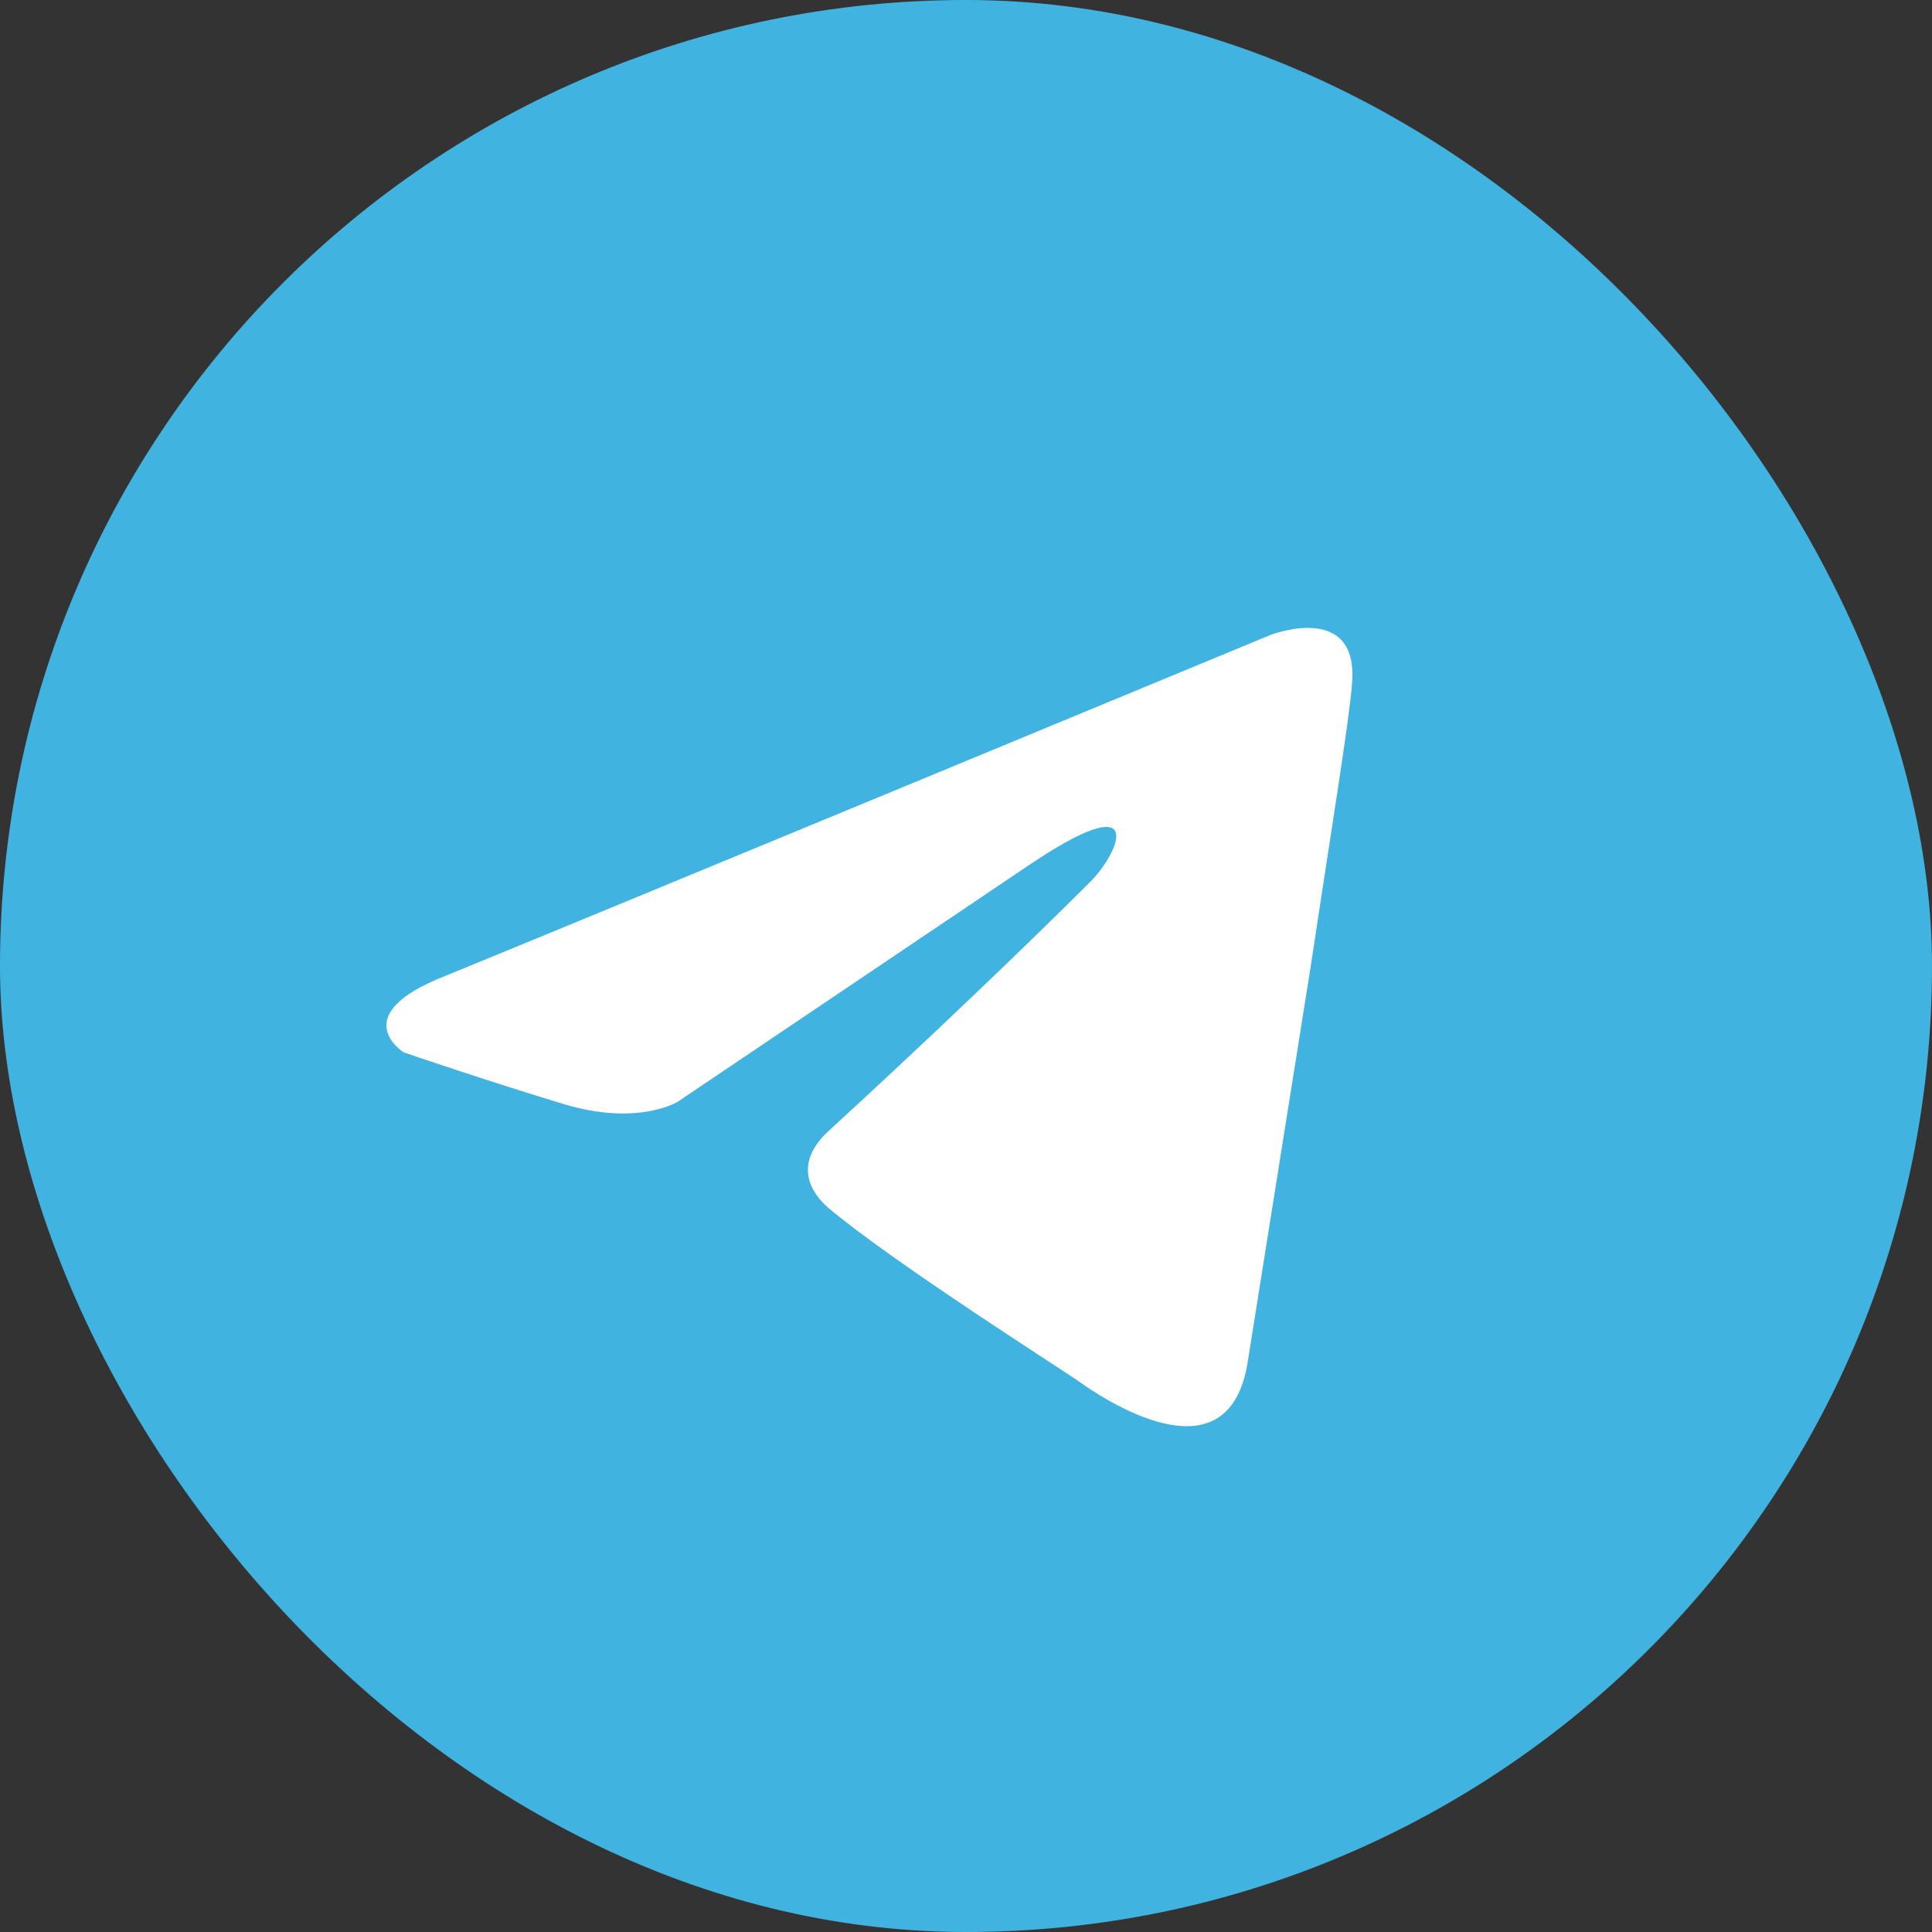 <svg width="32" height="32" viewBox="0 0 32 32" fill="none" xmlns="http://www.w3.org/2000/svg">
<rect x="0" y="0" width="32" height="32" fill="#333333" stroke="none"/>
<rect width="32" height="32" rx="16" fill="#40B3E0"/>
<path d="M21.043 10.517C18.932 11.391 9.882 15.14 7.381 16.162C5.704 16.816 6.686 17.43 6.686 17.43C6.686 17.43 8.117 17.92 9.344 18.289C10.572 18.657 11.226 18.248 11.226 18.248L16.994 14.362C19.039 12.971 18.548 14.116 18.057 14.607C16.994 15.671 15.235 17.348 13.762 18.698C13.108 19.27 13.435 19.761 13.721 20.007C14.785 20.907 17.689 22.747 17.852 22.87C18.717 23.482 20.416 24.362 20.675 22.502L21.698 16.08C22.025 13.912 22.352 11.908 22.393 11.335C22.516 9.944 21.043 10.517 21.043 10.517Z" fill="white"/>
</svg>
